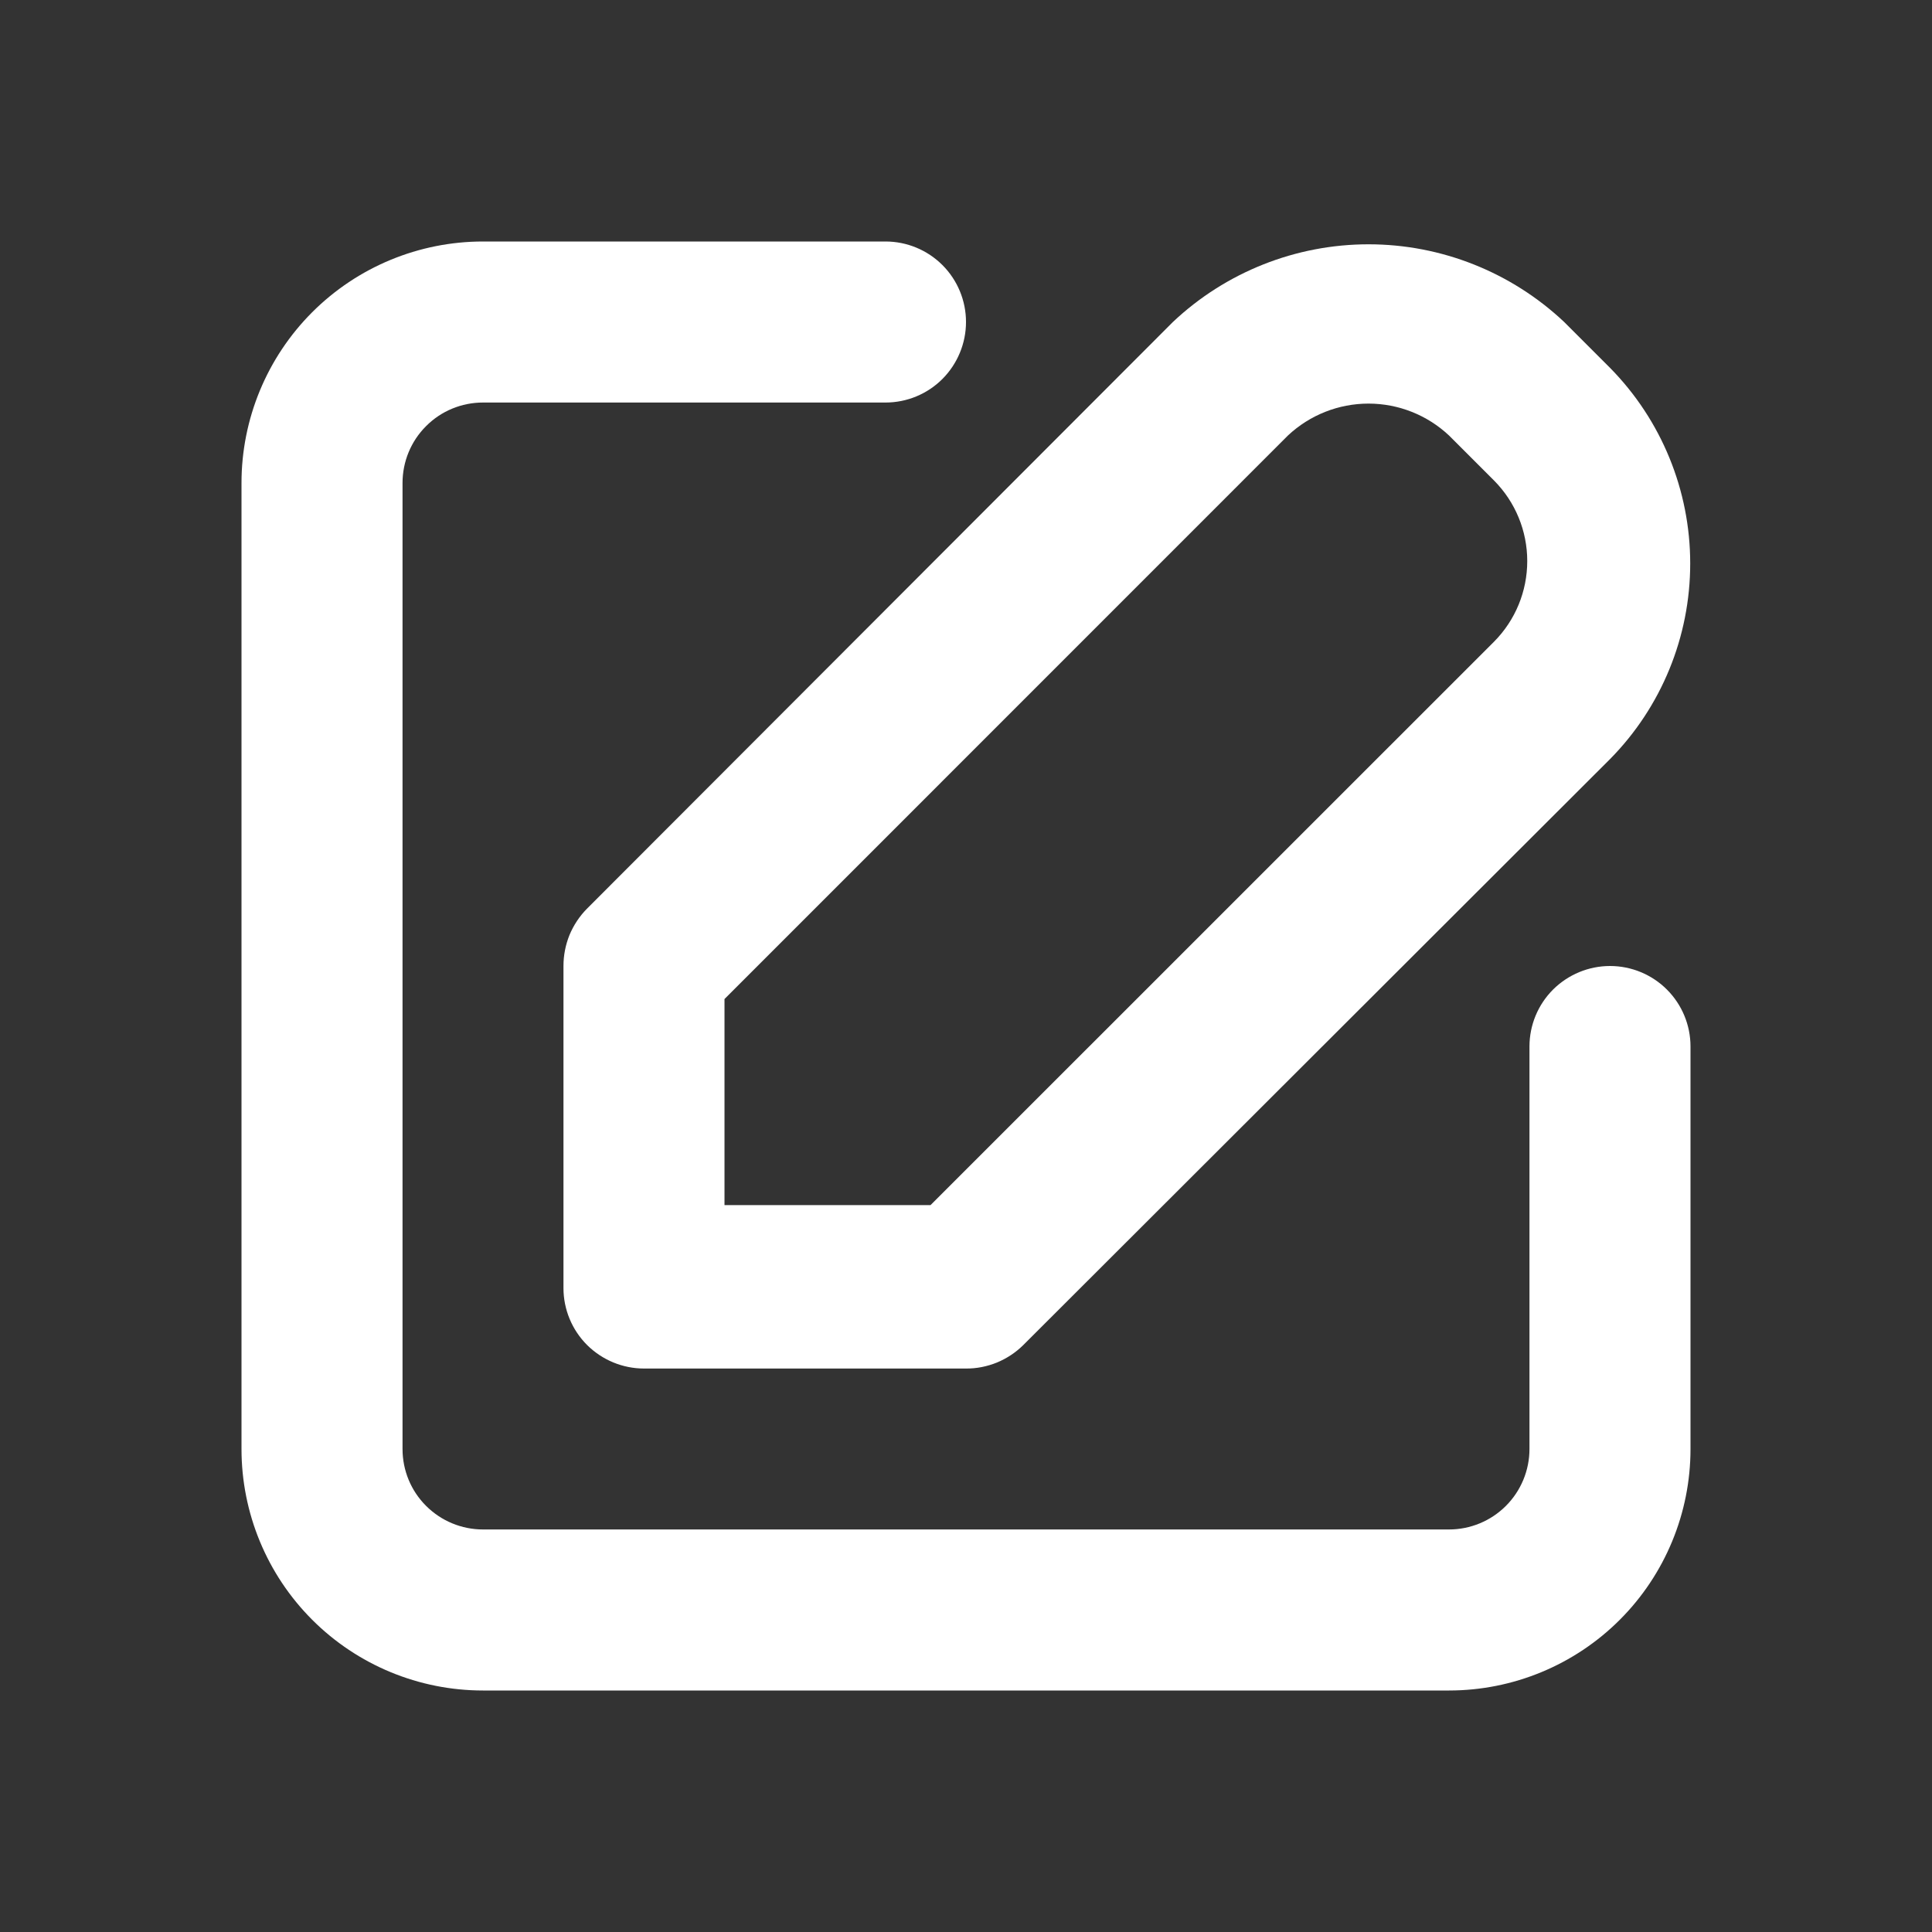 <svg width="20" height="20" viewBox="0 0 20 20" fill="none" xmlns="http://www.w3.org/2000/svg">
<rect x="0" y="0" width="20" height="20" fill="#333333" stroke="none"/>
<path d="M5.833 10V13.334C5.833 13.555 5.921 13.767 6.077 13.923C6.234 14.079 6.446 14.167 6.667 14.167H10C10.11 14.168 10.218 14.146 10.32 14.105C10.421 14.063 10.514 14.002 10.592 13.925L16.667 7.858C17.199 7.319 17.497 6.591 17.497 5.833C17.497 5.076 17.199 4.348 16.667 3.808L16.192 3.333C15.644 2.817 14.92 2.529 14.167 2.529C13.414 2.529 12.689 2.817 12.142 3.333L6.075 9.408C5.998 9.486 5.937 9.579 5.895 9.68C5.854 9.782 5.833 9.89 5.833 10ZM7.5 10.342L13.333 4.508C13.559 4.296 13.857 4.178 14.167 4.178C14.476 4.178 14.774 4.296 15 4.508L15.467 4.975C15.687 5.197 15.81 5.496 15.81 5.808C15.81 6.121 15.687 6.42 15.467 6.642L9.633 12.475H7.5V10.342Z" fill="white"/>
<path d="M16.667 10C16.446 10 16.234 10.088 16.077 10.244C15.921 10.4 15.833 10.612 15.833 10.833V15C15.833 15.221 15.745 15.433 15.589 15.589C15.433 15.745 15.221 15.833 15 15.833H5C4.779 15.833 4.567 15.745 4.411 15.589C4.254 15.433 4.167 15.221 4.167 15V5C4.167 4.779 4.254 4.567 4.411 4.411C4.567 4.254 4.779 4.167 5 4.167H9.167C9.388 4.167 9.6 4.079 9.756 3.923C9.912 3.766 10 3.554 10 3.333C10 3.112 9.912 2.9 9.756 2.744C9.6 2.588 9.388 2.5 9.167 2.5H5C4.337 2.5 3.701 2.763 3.232 3.232C2.763 3.701 2.5 4.337 2.5 5V15C2.5 15.663 2.763 16.299 3.232 16.768C3.701 17.237 4.337 17.5 5 17.5H15C15.663 17.5 16.299 17.237 16.768 16.768C17.237 16.299 17.5 15.663 17.5 15V10.833C17.5 10.612 17.412 10.4 17.256 10.244C17.1 10.088 16.888 10 16.667 10Z" fill="white"/>
</svg>
